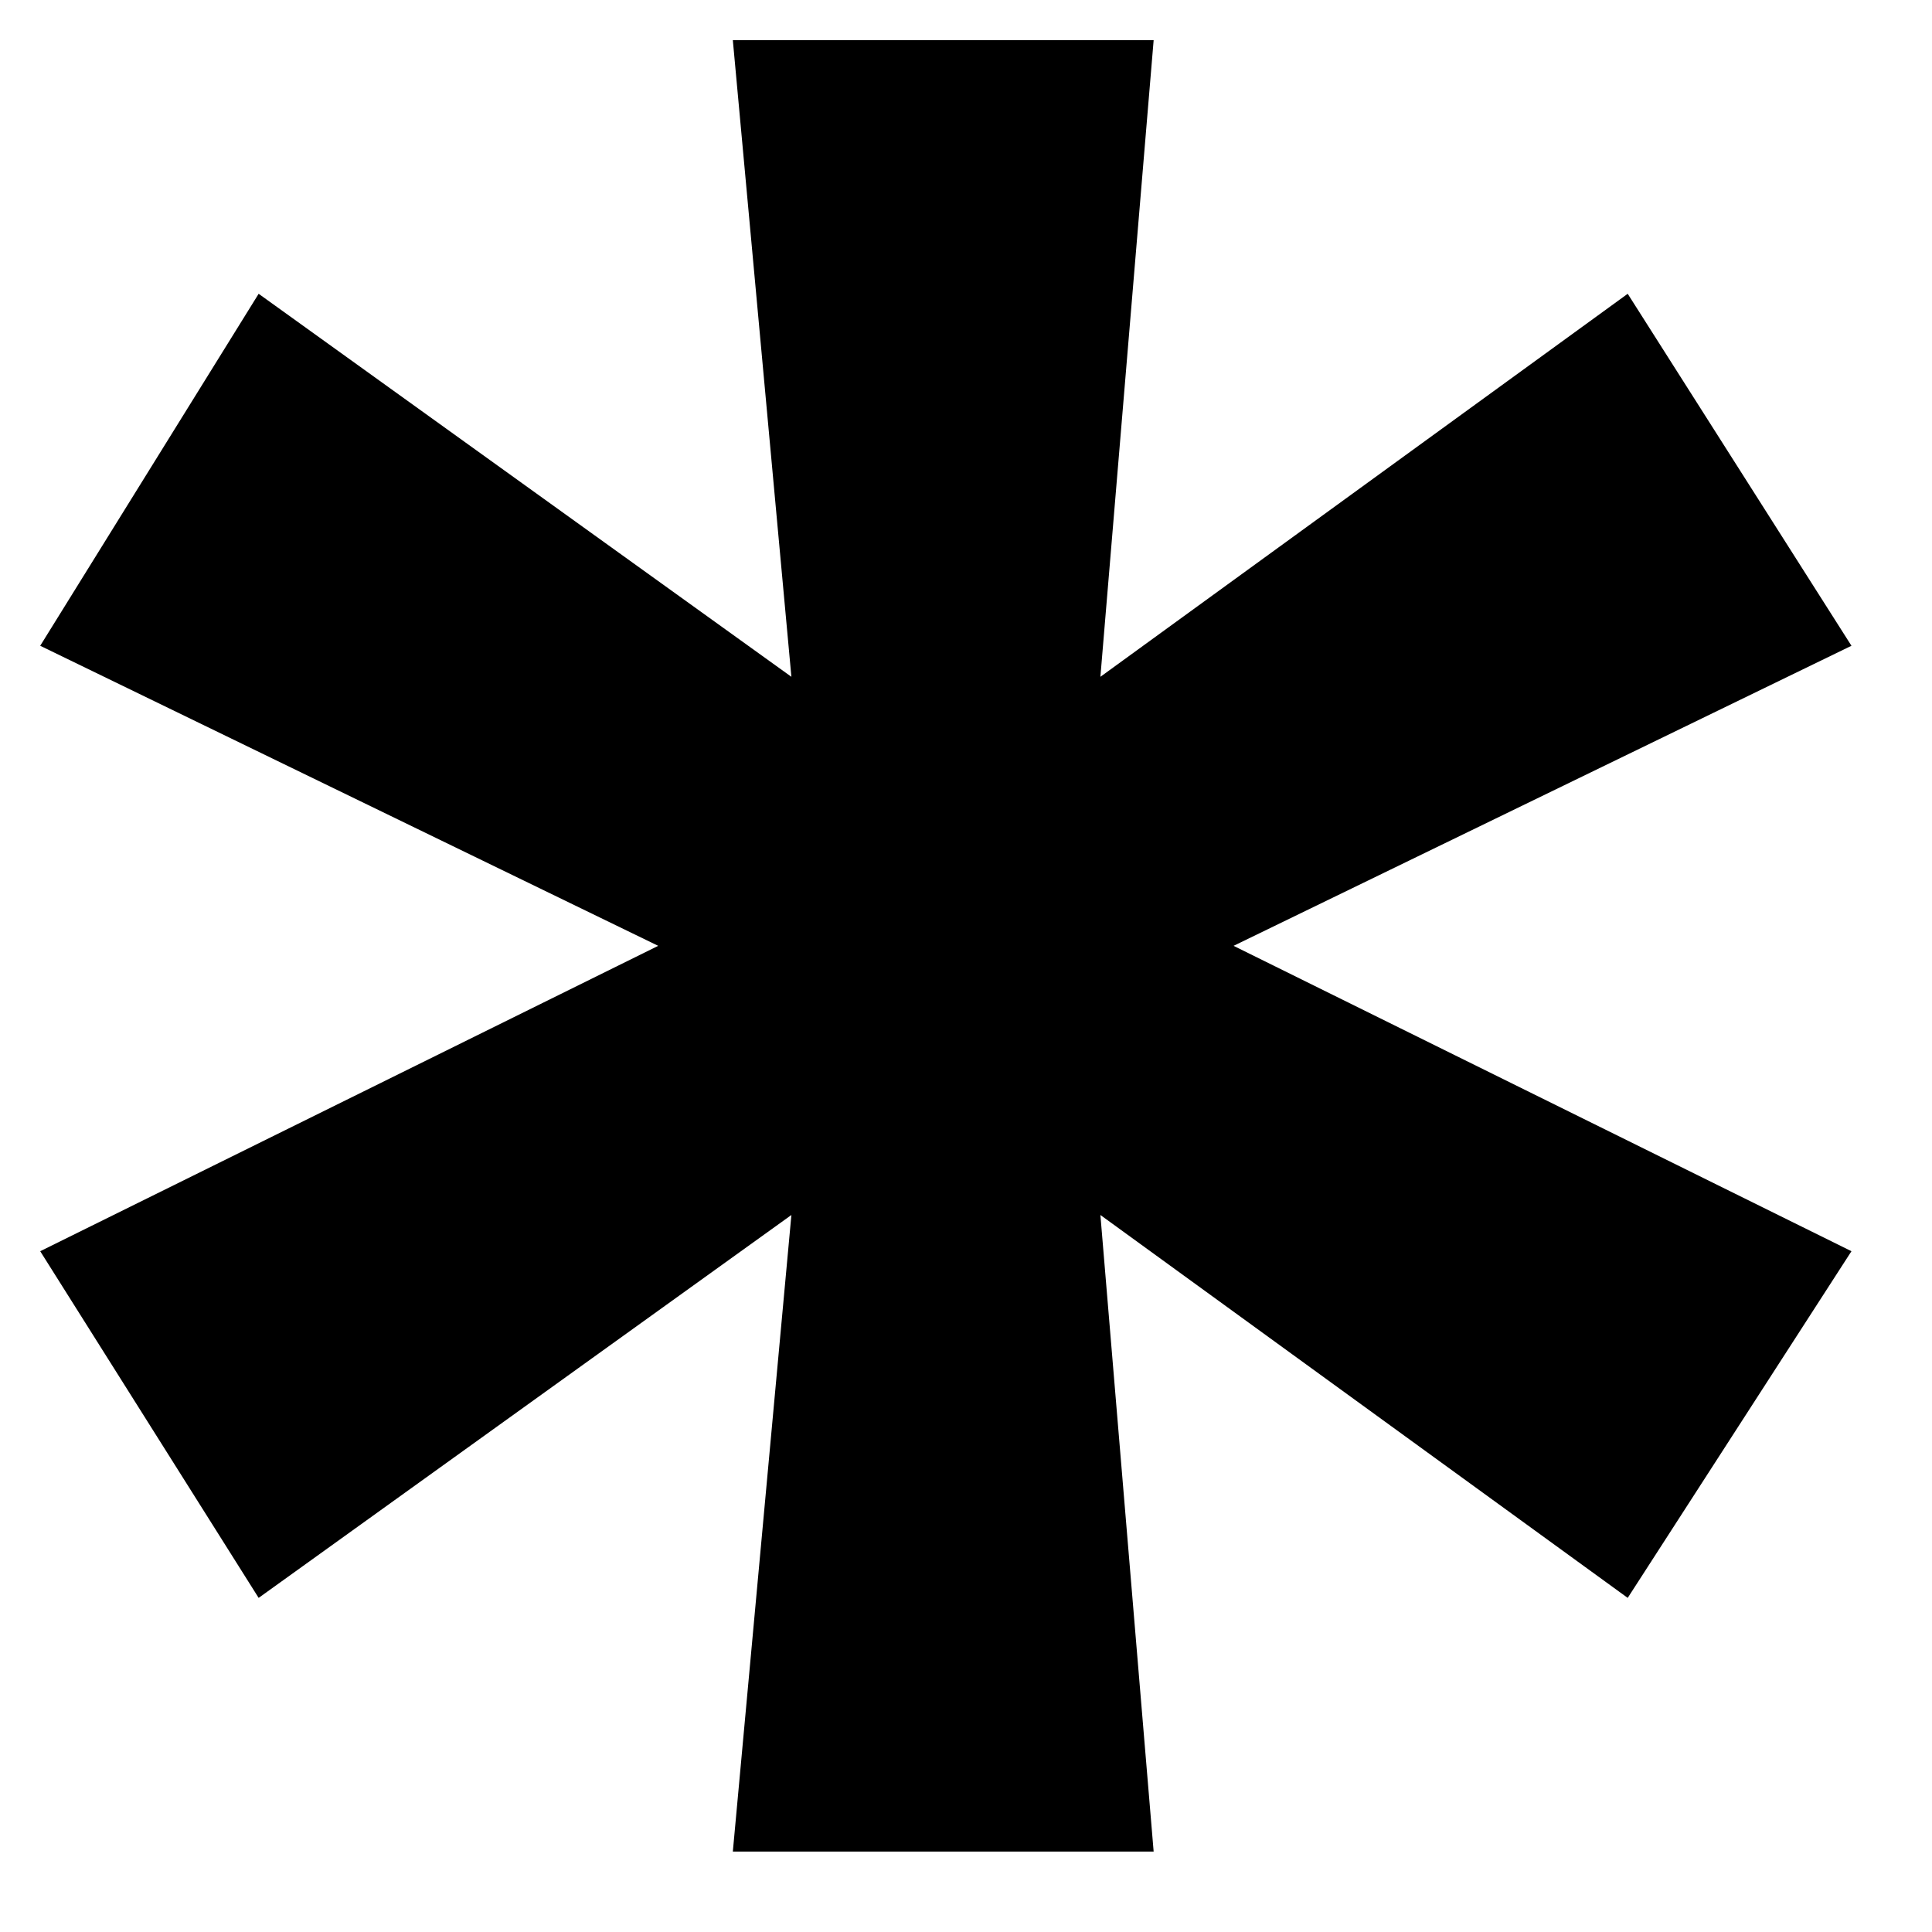 <?xml version="1.0" encoding="UTF-8"?> <svg xmlns="http://www.w3.org/2000/svg" width="16" height="16" viewBox="0 0 16 16" fill="none"><path d="M10.216 7.833L15.333 10.362L13.48 13.233L9.113 10.062L9.554 15.334H6.069L6.554 10.062L2.142 13.233L0.333 10.362L5.451 7.833L0.333 5.348L2.142 2.433L6.554 5.605L6.069 0.333H9.554L9.113 5.605L13.48 2.433L15.333 5.348L10.216 7.833Z" fill="black"></path></svg> 